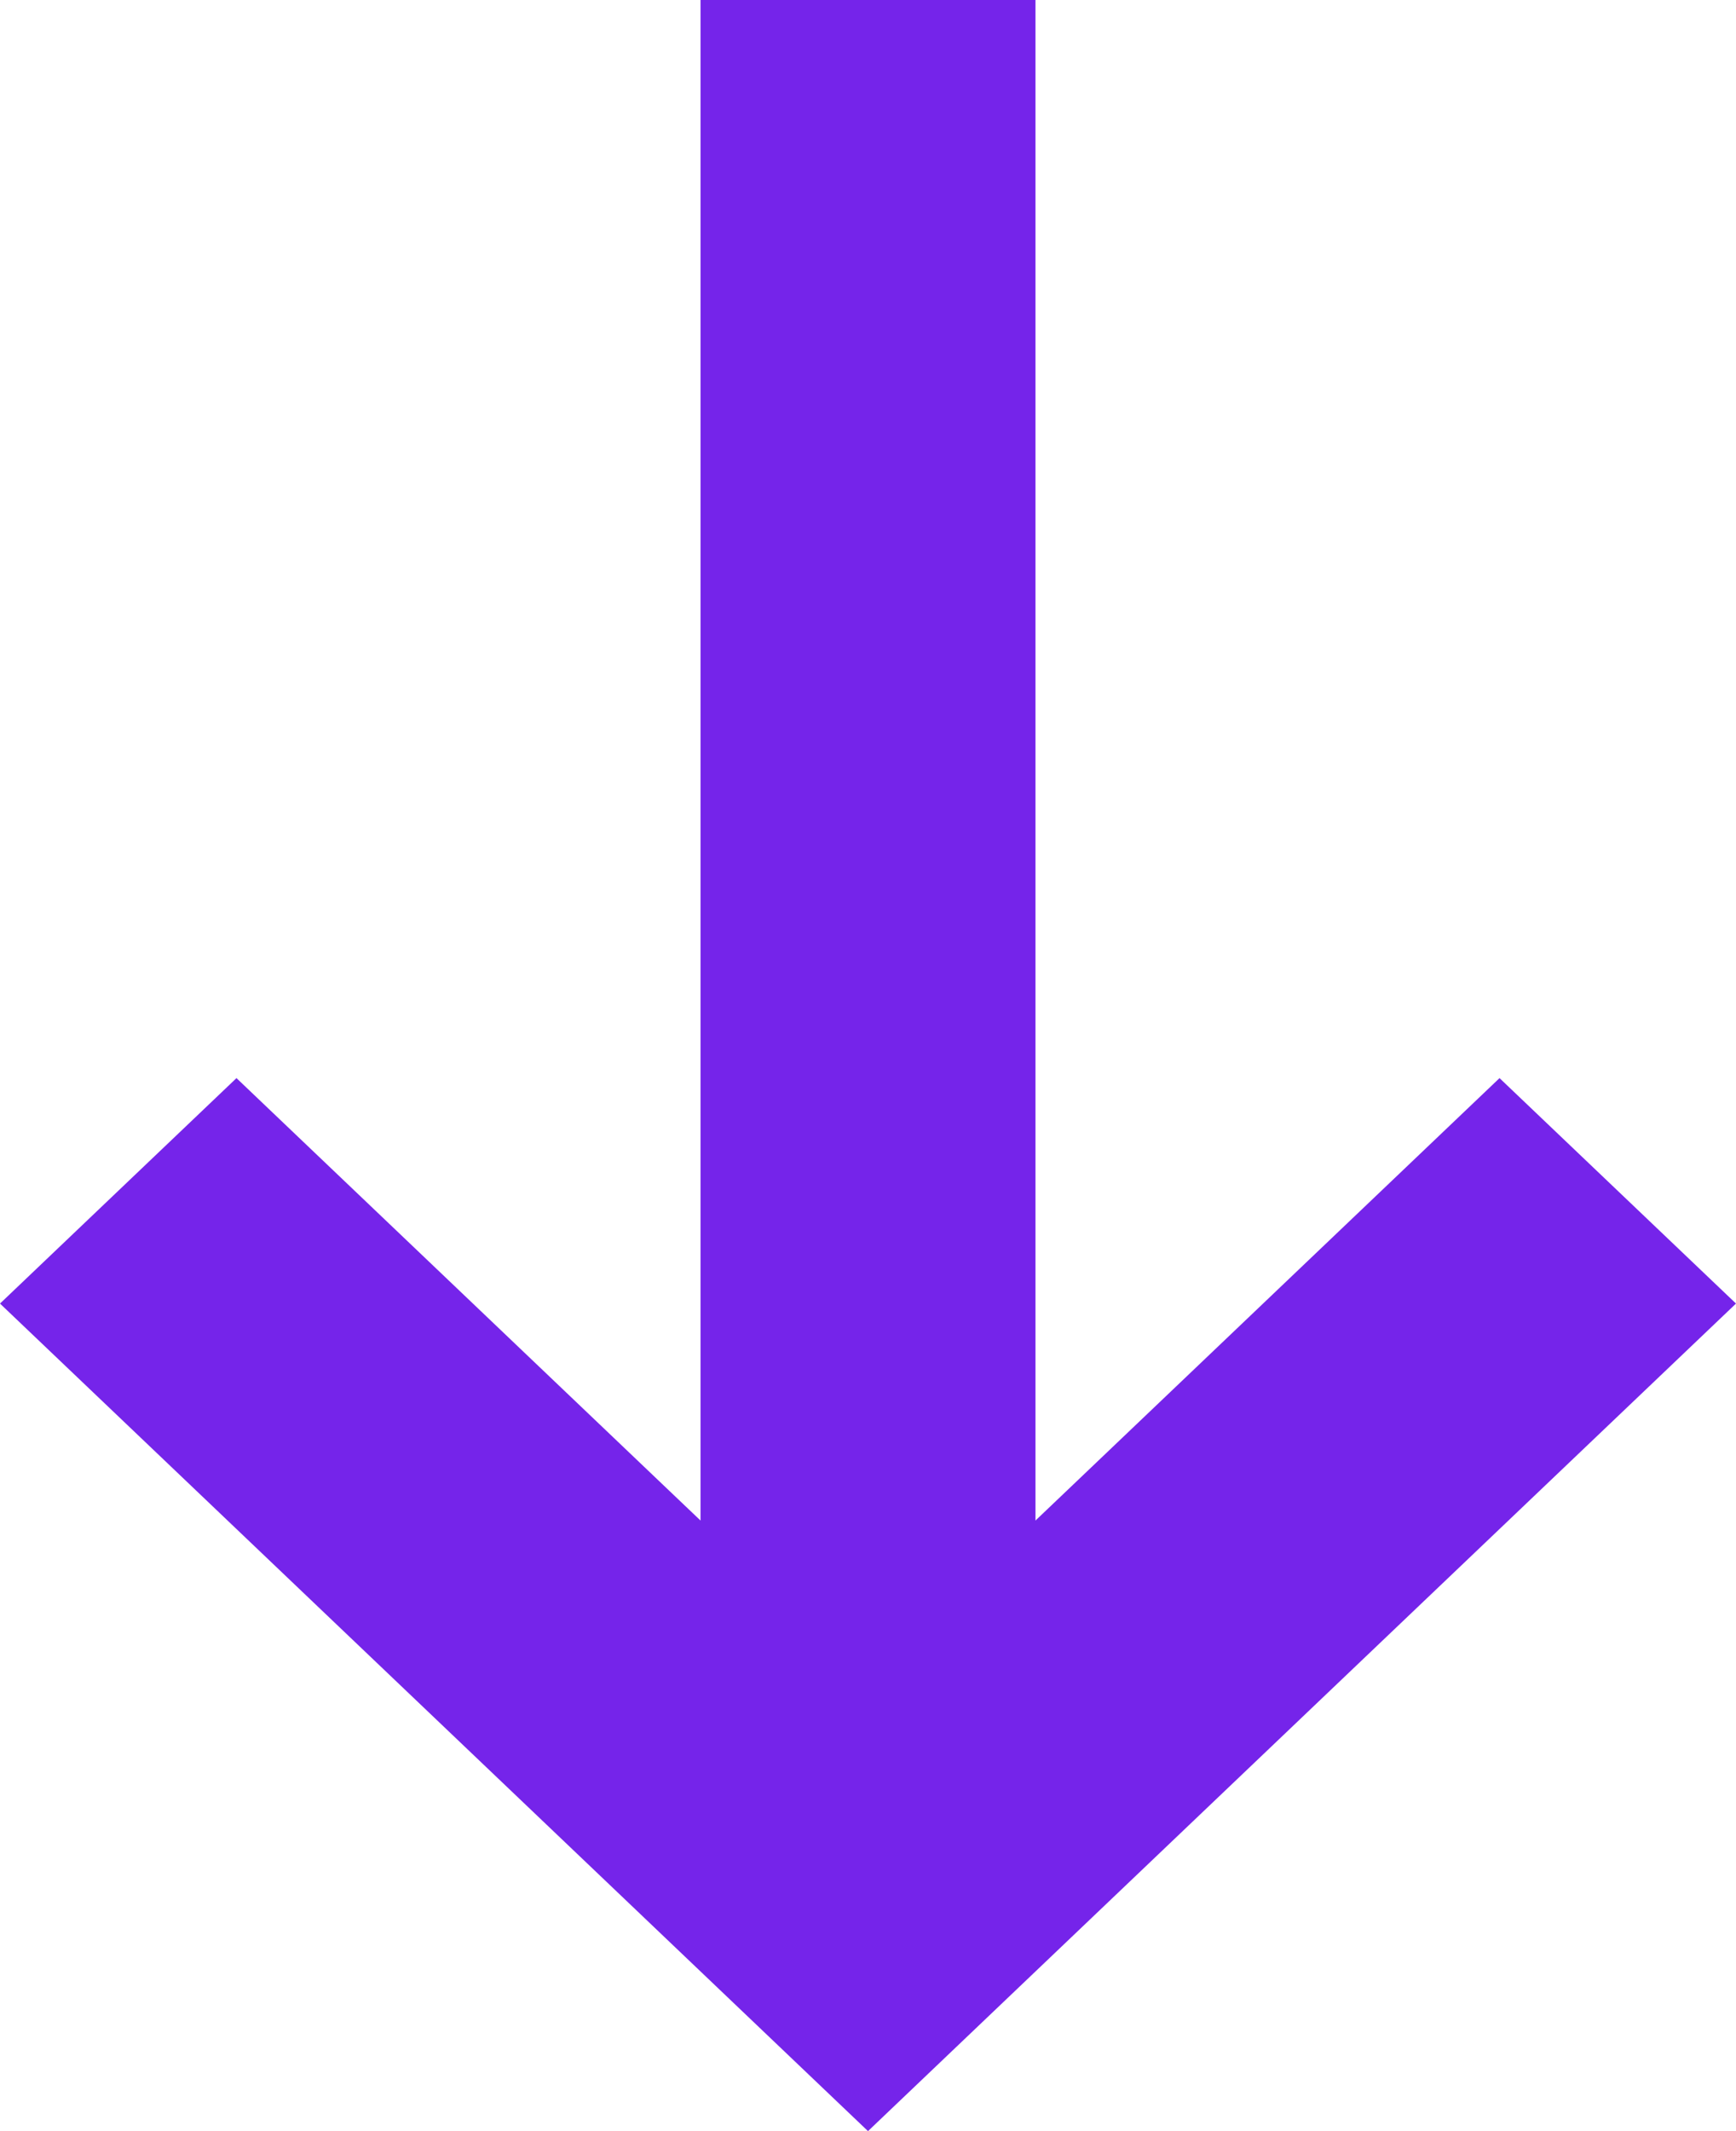 <?xml version="1.0" encoding="UTF-8"?> <svg xmlns="http://www.w3.org/2000/svg" width="110" height="135" viewBox="0 0 110 135" fill="none"><path d="M42.796 94.805L44.388 96.321L44.388 94.138L44.388 0L65.612 0L65.612 94.138V96.321L67.204 94.805L95.016 68.295L110 82.577L55 135L4.76837e-07 82.577L14.984 68.295L42.796 94.805Z" fill="#7524EA"></path></svg> 